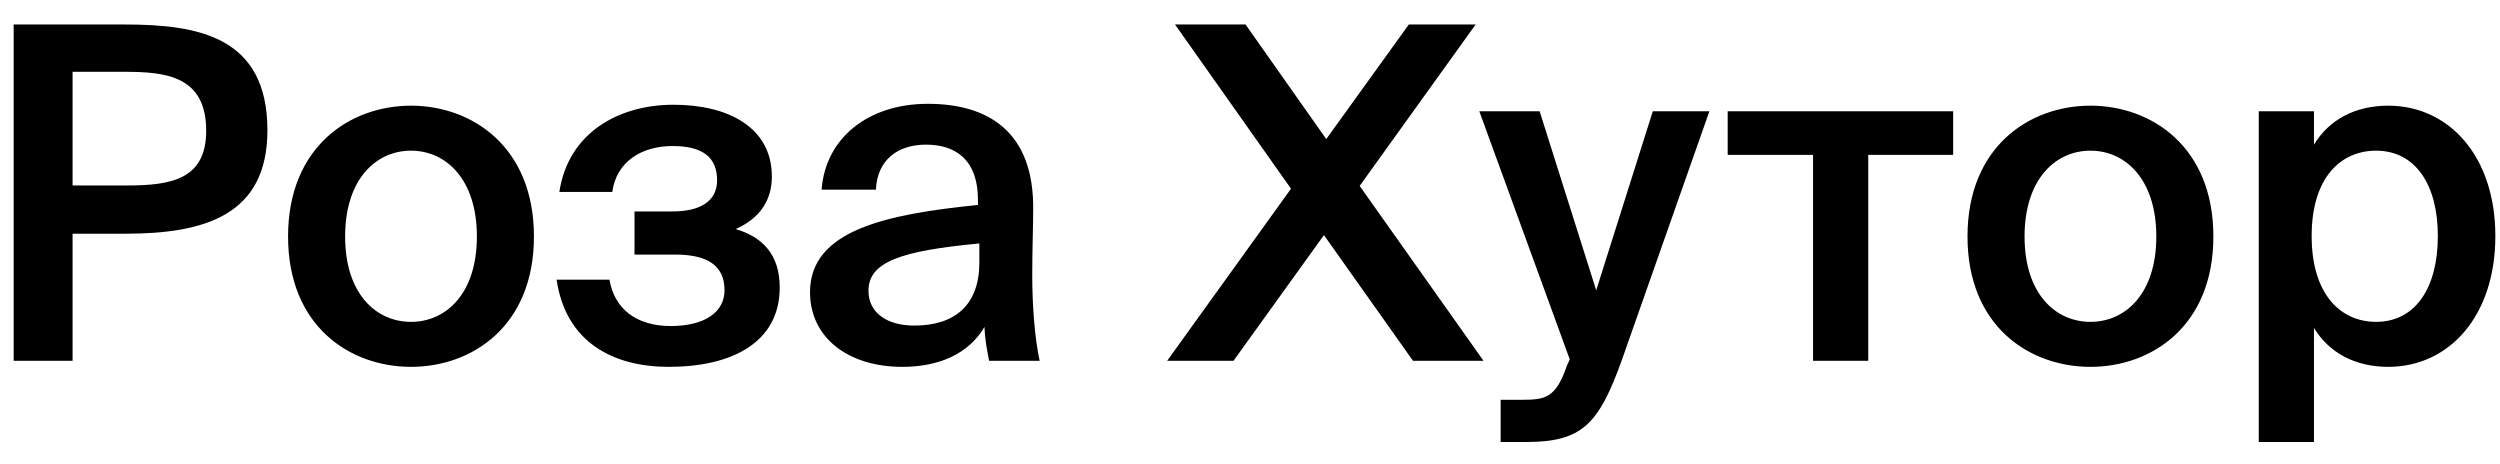 <?xml version="1.0" encoding="UTF-8"?>
<svg xmlns="http://www.w3.org/2000/svg" width="97" height="18" viewBox="0 0 97 18" fill="none">
  <path d="M4.832 0.95C7.694 0.95 10.376 1.418 10.376 5.054C10.376 8.348 7.946 9.068 4.868 9.068H2.816V14H0.53V0.95H4.832ZM2.816 2.786V7.196H4.94C6.668 7.196 8 6.944 8 5.072C8 2.948 6.434 2.786 4.832 2.786H2.816ZM20.717 9.176C20.717 12.668 18.305 14.234 15.947 14.234C13.589 14.234 11.177 12.668 11.177 9.176C11.177 5.684 13.589 4.1 15.947 4.1C18.305 4.1 20.717 5.684 20.717 9.176ZM15.947 12.488C17.297 12.488 18.503 11.408 18.503 9.176C18.503 6.944 17.297 5.846 15.947 5.846C14.597 5.846 13.391 6.944 13.391 9.176C13.391 11.408 14.597 12.488 15.947 12.488ZM30.253 11.156C30.253 13.298 28.381 14.234 25.951 14.234C23.809 14.234 21.956 13.298 21.596 10.85H23.648C23.828 11.948 24.655 12.65 26.023 12.65C27.373 12.65 28.111 12.092 28.111 11.264C28.111 10.274 27.41 9.878 26.203 9.878H24.619V8.204H26.096C27.14 8.204 27.823 7.826 27.823 6.998C27.823 6.116 27.284 5.666 26.096 5.666C24.907 5.666 23.918 6.26 23.756 7.448H21.703C22.046 5.162 23.989 4.064 26.131 4.064C28.238 4.064 29.948 4.928 29.948 6.854C29.948 7.772 29.48 8.474 28.544 8.888C29.587 9.194 30.253 9.878 30.253 11.156ZM31.429 11.336C31.429 8.924 34.399 8.312 37.945 7.952V7.772C37.945 6.116 36.991 5.612 35.929 5.612C34.849 5.612 34.039 6.188 33.985 7.358H31.879C32.023 5.378 33.661 4.028 36.001 4.028C38.323 4.028 40.141 5.09 40.087 8.186C40.087 8.672 40.051 9.806 40.051 10.688C40.051 11.912 40.159 13.19 40.339 14H38.377C38.305 13.586 38.233 13.352 38.197 12.686C37.585 13.73 36.433 14.234 35.011 14.234C32.905 14.234 31.429 13.1 31.429 11.336ZM37.999 9.446C34.939 9.734 33.697 10.166 33.697 11.282C33.697 12.128 34.399 12.632 35.479 12.632C37.063 12.632 37.999 11.822 37.999 10.184V9.446ZM50.091 7.322L45.591 0.95H48.327L51.459 5.396L54.663 0.95H57.255L52.755 7.214L57.561 14H54.825L51.369 9.122L47.859 14H45.285L50.091 7.322ZM58.225 17.15V15.512H59.035C59.971 15.512 60.367 15.44 60.799 14.18L60.907 13.946L57.397 4.316H59.737L61.933 11.264L64.129 4.316H66.325L62.923 13.982C62.023 16.484 61.375 17.15 59.197 17.15H58.225ZM72.488 6.008V14H70.346V6.008H67.034V4.316H75.782V6.008H72.488ZM85.879 9.176C85.879 12.668 83.467 14.234 81.109 14.234C78.751 14.234 76.339 12.668 76.339 9.176C76.339 5.684 78.751 4.1 81.109 4.1C83.467 4.1 85.879 5.684 85.879 9.176ZM81.109 12.488C82.459 12.488 83.665 11.408 83.665 9.176C83.665 6.944 82.459 5.846 81.109 5.846C79.759 5.846 78.553 6.944 78.553 9.176C78.553 11.408 79.759 12.488 81.109 12.488ZM89.782 4.316V5.612C90.358 4.658 91.366 4.1 92.662 4.1C95.02 4.1 96.82 6.062 96.82 9.158C96.82 12.272 95.02 14.234 92.662 14.234C91.366 14.234 90.358 13.676 89.782 12.722V17.15H87.64V4.316H89.782ZM92.194 12.488C93.688 12.488 94.588 11.21 94.588 9.158C94.588 7.124 93.688 5.846 92.194 5.846C90.79 5.846 89.692 6.926 89.692 9.158C89.692 11.39 90.79 12.488 92.194 12.488Z" fill="black"></path>
</svg>
